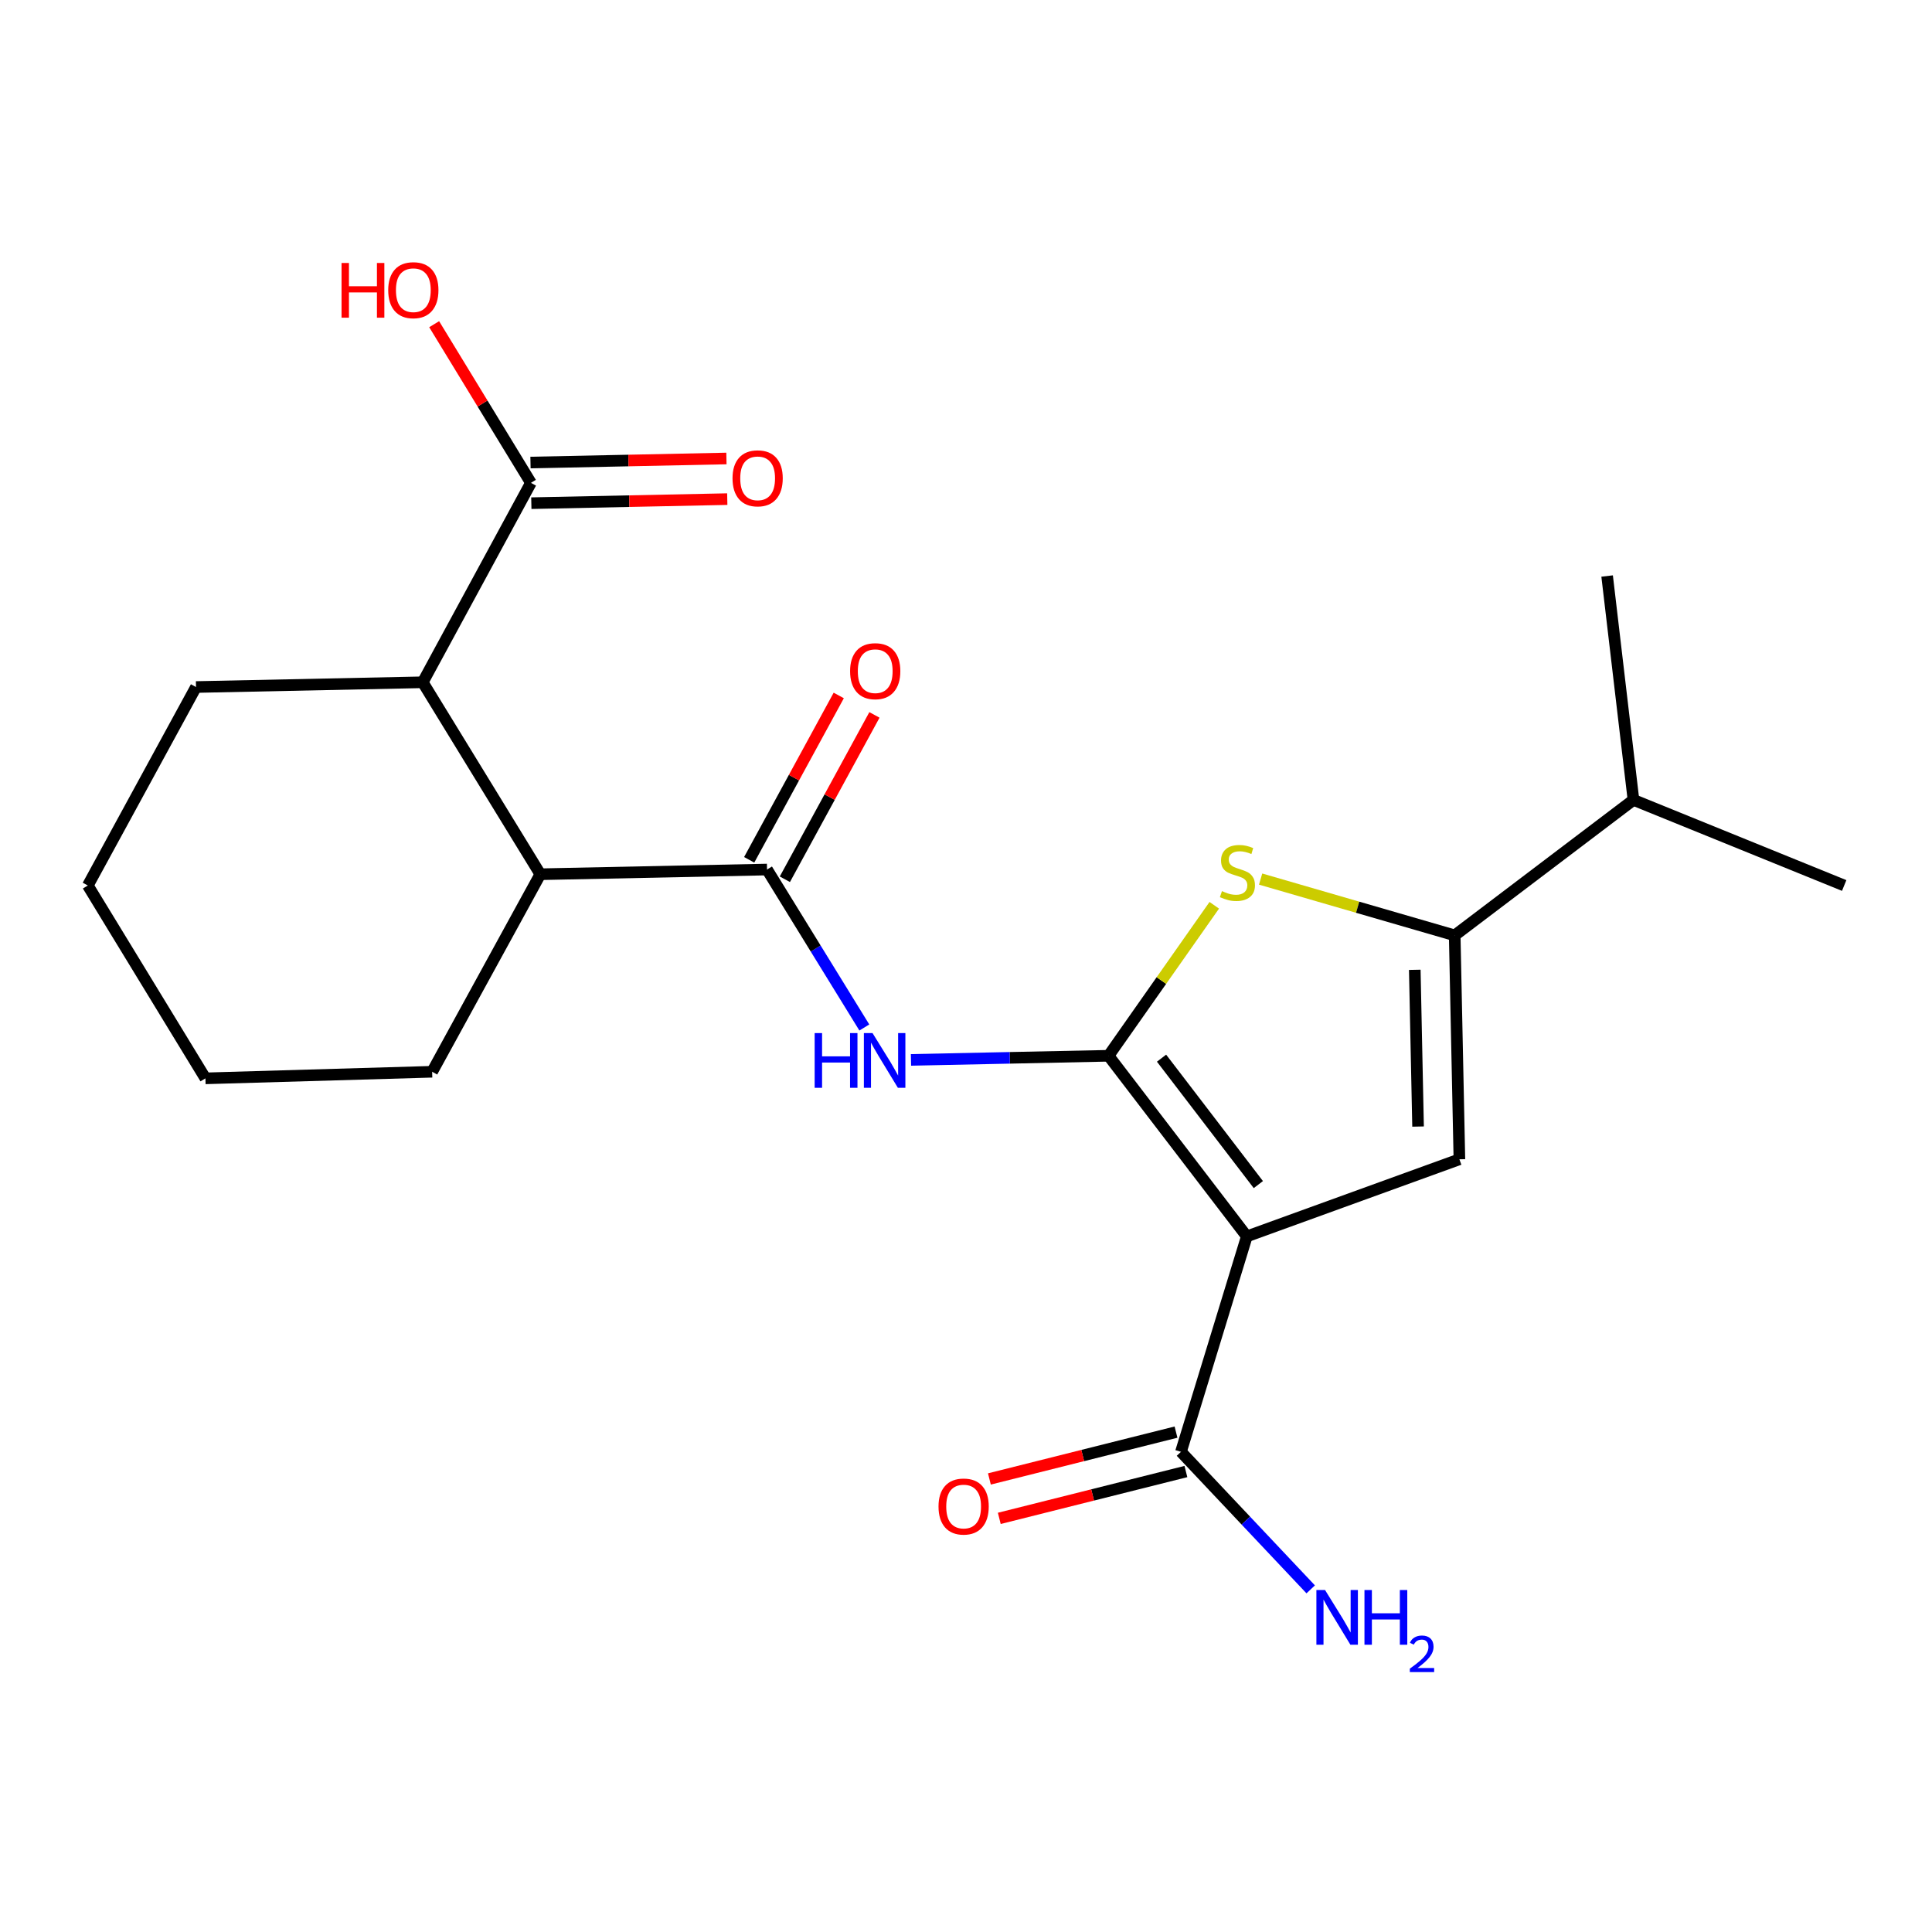 <?xml version='1.0' encoding='iso-8859-1'?>
<svg version='1.1' baseProfile='full'
              xmlns='http://www.w3.org/2000/svg'
                      xmlns:rdkit='http://www.rdkit.org/xml'
                      xmlns:xlink='http://www.w3.org/1999/xlink'
                  xml:space='preserve'
width='1000px' height='1000px' viewBox='0 0 1000 1000'>
<!-- END OF HEADER -->
<rect style='opacity:1.0;fill:#FFFFFF;stroke:none' width='1000' height='1000' x='0' y='0'> </rect>
<path class='bond-0' d='M 573.773,546.468 L 645.349,639.955' style='fill:none;fill-rule:evenodd;stroke:#000000;stroke-width:6px;stroke-linecap:butt;stroke-linejoin:miter;stroke-opacity:1' />
<path class='bond-0' d='M 601.211,547.704 L 651.314,613.145' style='fill:none;fill-rule:evenodd;stroke:#000000;stroke-width:6px;stroke-linecap:butt;stroke-linejoin:miter;stroke-opacity:1' />
<path class='bond-1' d='M 573.773,546.468 L 601.14,507.52' style='fill:none;fill-rule:evenodd;stroke:#000000;stroke-width:6px;stroke-linecap:butt;stroke-linejoin:miter;stroke-opacity:1' />
<path class='bond-1' d='M 601.14,507.52 L 628.507,468.572' style='fill:none;fill-rule:evenodd;stroke:#CCCC00;stroke-width:6px;stroke-linecap:butt;stroke-linejoin:miter;stroke-opacity:1' />
<path class='bond-3' d='M 573.773,546.468 L 522.647,547.535' style='fill:none;fill-rule:evenodd;stroke:#000000;stroke-width:6px;stroke-linecap:butt;stroke-linejoin:miter;stroke-opacity:1' />
<path class='bond-3' d='M 522.647,547.535 L 471.522,548.603' style='fill:none;fill-rule:evenodd;stroke:#0000FF;stroke-width:6px;stroke-linecap:butt;stroke-linejoin:miter;stroke-opacity:1' />
<path class='bond-2' d='M 645.349,639.955 L 755.383,600.048' style='fill:none;fill-rule:evenodd;stroke:#000000;stroke-width:6px;stroke-linecap:butt;stroke-linejoin:miter;stroke-opacity:1' />
<path class='bond-6' d='M 645.349,639.955 L 611.261,751.462' style='fill:none;fill-rule:evenodd;stroke:#000000;stroke-width:6px;stroke-linecap:butt;stroke-linejoin:miter;stroke-opacity:1' />
<path class='bond-4' d='M 652.495,455.004 L 702.724,469.576' style='fill:none;fill-rule:evenodd;stroke:#CCCC00;stroke-width:6px;stroke-linecap:butt;stroke-linejoin:miter;stroke-opacity:1' />
<path class='bond-4' d='M 702.724,469.576 L 752.952,484.147' style='fill:none;fill-rule:evenodd;stroke:#000000;stroke-width:6px;stroke-linecap:butt;stroke-linejoin:miter;stroke-opacity:1' />
<path class='bond-22' d='M 755.383,600.048 L 752.952,484.147' style='fill:none;fill-rule:evenodd;stroke:#000000;stroke-width:6px;stroke-linecap:butt;stroke-linejoin:miter;stroke-opacity:1' />
<path class='bond-22' d='M 733.989,583.104 L 732.287,501.974' style='fill:none;fill-rule:evenodd;stroke:#000000;stroke-width:6px;stroke-linecap:butt;stroke-linejoin:miter;stroke-opacity:1' />
<path class='bond-5' d='M 447.374,531.826 L 422.193,490.949' style='fill:none;fill-rule:evenodd;stroke:#0000FF;stroke-width:6px;stroke-linecap:butt;stroke-linejoin:miter;stroke-opacity:1' />
<path class='bond-5' d='M 422.193,490.949 L 397.012,450.071' style='fill:none;fill-rule:evenodd;stroke:#000000;stroke-width:6px;stroke-linecap:butt;stroke-linejoin:miter;stroke-opacity:1' />
<path class='bond-13' d='M 752.952,484.147 L 845.481,414.032' style='fill:none;fill-rule:evenodd;stroke:#000000;stroke-width:6px;stroke-linecap:butt;stroke-linejoin:miter;stroke-opacity:1' />
<path class='bond-7' d='M 397.012,450.071 L 279.675,452.502' style='fill:none;fill-rule:evenodd;stroke:#000000;stroke-width:6px;stroke-linecap:butt;stroke-linejoin:miter;stroke-opacity:1' />
<path class='bond-10' d='M 406.247,455.104 L 429.428,412.57' style='fill:none;fill-rule:evenodd;stroke:#000000;stroke-width:6px;stroke-linecap:butt;stroke-linejoin:miter;stroke-opacity:1' />
<path class='bond-10' d='M 429.428,412.57 L 452.608,370.036' style='fill:none;fill-rule:evenodd;stroke:#FF0000;stroke-width:6px;stroke-linecap:butt;stroke-linejoin:miter;stroke-opacity:1' />
<path class='bond-10' d='M 387.777,445.039 L 410.958,402.504' style='fill:none;fill-rule:evenodd;stroke:#000000;stroke-width:6px;stroke-linecap:butt;stroke-linejoin:miter;stroke-opacity:1' />
<path class='bond-10' d='M 410.958,402.504 L 434.138,359.97' style='fill:none;fill-rule:evenodd;stroke:#FF0000;stroke-width:6px;stroke-linecap:butt;stroke-linejoin:miter;stroke-opacity:1' />
<path class='bond-11' d='M 608.701,741.261 L 560.407,753.382' style='fill:none;fill-rule:evenodd;stroke:#000000;stroke-width:6px;stroke-linecap:butt;stroke-linejoin:miter;stroke-opacity:1' />
<path class='bond-11' d='M 560.407,753.382 L 512.112,765.503' style='fill:none;fill-rule:evenodd;stroke:#FF0000;stroke-width:6px;stroke-linecap:butt;stroke-linejoin:miter;stroke-opacity:1' />
<path class='bond-11' d='M 613.822,761.663 L 565.527,773.784' style='fill:none;fill-rule:evenodd;stroke:#000000;stroke-width:6px;stroke-linecap:butt;stroke-linejoin:miter;stroke-opacity:1' />
<path class='bond-11' d='M 565.527,773.784 L 517.233,785.905' style='fill:none;fill-rule:evenodd;stroke:#FF0000;stroke-width:6px;stroke-linecap:butt;stroke-linejoin:miter;stroke-opacity:1' />
<path class='bond-14' d='M 611.261,751.462 L 644.84,787.055' style='fill:none;fill-rule:evenodd;stroke:#000000;stroke-width:6px;stroke-linecap:butt;stroke-linejoin:miter;stroke-opacity:1' />
<path class='bond-14' d='M 644.84,787.055 L 678.419,822.648' style='fill:none;fill-rule:evenodd;stroke:#0000FF;stroke-width:6px;stroke-linecap:butt;stroke-linejoin:miter;stroke-opacity:1' />
<path class='bond-8' d='M 279.675,452.502 L 218.803,353.149' style='fill:none;fill-rule:evenodd;stroke:#000000;stroke-width:6px;stroke-linecap:butt;stroke-linejoin:miter;stroke-opacity:1' />
<path class='bond-16' d='M 279.675,452.502 L 223.676,554.742' style='fill:none;fill-rule:evenodd;stroke:#000000;stroke-width:6px;stroke-linecap:butt;stroke-linejoin:miter;stroke-opacity:1' />
<path class='bond-9' d='M 218.803,353.149 L 274.802,249.927' style='fill:none;fill-rule:evenodd;stroke:#000000;stroke-width:6px;stroke-linecap:butt;stroke-linejoin:miter;stroke-opacity:1' />
<path class='bond-17' d='M 218.803,353.149 L 101.453,355.603' style='fill:none;fill-rule:evenodd;stroke:#000000;stroke-width:6px;stroke-linecap:butt;stroke-linejoin:miter;stroke-opacity:1' />
<path class='bond-12' d='M 275.019,260.442 L 325.727,259.392' style='fill:none;fill-rule:evenodd;stroke:#000000;stroke-width:6px;stroke-linecap:butt;stroke-linejoin:miter;stroke-opacity:1' />
<path class='bond-12' d='M 325.727,259.392 L 376.434,258.342' style='fill:none;fill-rule:evenodd;stroke:#FF0000;stroke-width:6px;stroke-linecap:butt;stroke-linejoin:miter;stroke-opacity:1' />
<path class='bond-12' d='M 274.584,239.412 L 325.291,238.362' style='fill:none;fill-rule:evenodd;stroke:#000000;stroke-width:6px;stroke-linecap:butt;stroke-linejoin:miter;stroke-opacity:1' />
<path class='bond-12' d='M 325.291,238.362 L 375.999,237.312' style='fill:none;fill-rule:evenodd;stroke:#FF0000;stroke-width:6px;stroke-linecap:butt;stroke-linejoin:miter;stroke-opacity:1' />
<path class='bond-15' d='M 274.802,249.927 L 249.763,208.864' style='fill:none;fill-rule:evenodd;stroke:#000000;stroke-width:6px;stroke-linecap:butt;stroke-linejoin:miter;stroke-opacity:1' />
<path class='bond-15' d='M 249.763,208.864 L 224.724,167.801' style='fill:none;fill-rule:evenodd;stroke:#FF0000;stroke-width:6px;stroke-linecap:butt;stroke-linejoin:miter;stroke-opacity:1' />
<path class='bond-18' d='M 845.481,414.032 L 954.545,458.333' style='fill:none;fill-rule:evenodd;stroke:#000000;stroke-width:6px;stroke-linecap:butt;stroke-linejoin:miter;stroke-opacity:1' />
<path class='bond-19' d='M 845.481,414.032 L 831.844,298.143' style='fill:none;fill-rule:evenodd;stroke:#000000;stroke-width:6px;stroke-linecap:butt;stroke-linejoin:miter;stroke-opacity:1' />
<path class='bond-21' d='M 223.676,554.742 L 106.326,558.154' style='fill:none;fill-rule:evenodd;stroke:#000000;stroke-width:6px;stroke-linecap:butt;stroke-linejoin:miter;stroke-opacity:1' />
<path class='bond-23' d='M 101.453,355.603 L 45.455,458.333' style='fill:none;fill-rule:evenodd;stroke:#000000;stroke-width:6px;stroke-linecap:butt;stroke-linejoin:miter;stroke-opacity:1' />
<path class='bond-20' d='M 45.455,458.333 L 106.326,558.154' style='fill:none;fill-rule:evenodd;stroke:#000000;stroke-width:6px;stroke-linecap:butt;stroke-linejoin:miter;stroke-opacity:1' />
<path  class='atom-2' d='M 632.488 461.24
Q 632.808 461.36, 634.128 461.92
Q 635.448 462.48, 636.888 462.84
Q 638.368 463.16, 639.808 463.16
Q 642.488 463.16, 644.048 461.88
Q 645.608 460.56, 645.608 458.28
Q 645.608 456.72, 644.808 455.76
Q 644.048 454.8, 642.848 454.28
Q 641.648 453.76, 639.648 453.16
Q 637.128 452.4, 635.608 451.68
Q 634.128 450.96, 633.048 449.44
Q 632.008 447.92, 632.008 445.36
Q 632.008 441.8, 634.408 439.6
Q 636.848 437.4, 641.648 437.4
Q 644.928 437.4, 648.648 438.96
L 647.728 442.04
Q 644.328 440.64, 641.768 440.64
Q 639.008 440.64, 637.488 441.8
Q 635.968 442.92, 636.008 444.88
Q 636.008 446.4, 636.768 447.32
Q 637.568 448.24, 638.688 448.76
Q 639.848 449.28, 641.768 449.88
Q 644.328 450.68, 645.848 451.48
Q 647.368 452.28, 648.448 453.92
Q 649.568 455.52, 649.568 458.28
Q 649.568 462.2, 646.928 464.32
Q 644.328 466.4, 639.968 466.4
Q 637.448 466.4, 635.528 465.84
Q 633.648 465.32, 631.408 464.4
L 632.488 461.24
' fill='#CCCC00'/>
<path  class='atom-4' d='M 421.664 534.727
L 425.504 534.727
L 425.504 546.767
L 439.984 546.767
L 439.984 534.727
L 443.824 534.727
L 443.824 563.047
L 439.984 563.047
L 439.984 549.967
L 425.504 549.967
L 425.504 563.047
L 421.664 563.047
L 421.664 534.727
' fill='#0000FF'/>
<path  class='atom-4' d='M 451.624 534.727
L 460.904 549.727
Q 461.824 551.207, 463.304 553.887
Q 464.784 556.567, 464.864 556.727
L 464.864 534.727
L 468.624 534.727
L 468.624 563.047
L 464.744 563.047
L 454.784 546.647
Q 453.624 544.727, 452.384 542.527
Q 451.184 540.327, 450.824 539.647
L 450.824 563.047
L 447.144 563.047
L 447.144 534.727
L 451.624 534.727
' fill='#0000FF'/>
<path  class='atom-11' d='M 440.011 347.398
Q 440.011 340.598, 443.371 336.798
Q 446.731 332.998, 453.011 332.998
Q 459.291 332.998, 462.651 336.798
Q 466.011 340.598, 466.011 347.398
Q 466.011 354.278, 462.611 358.198
Q 459.211 362.078, 453.011 362.078
Q 446.771 362.078, 443.371 358.198
Q 440.011 354.318, 440.011 347.398
M 453.011 358.878
Q 457.331 358.878, 459.651 355.998
Q 462.011 353.078, 462.011 347.398
Q 462.011 341.838, 459.651 339.038
Q 457.331 336.198, 453.011 336.198
Q 448.691 336.198, 446.331 338.998
Q 444.011 341.798, 444.011 347.398
Q 444.011 353.118, 446.331 355.998
Q 448.691 358.878, 453.011 358.878
' fill='#FF0000'/>
<path  class='atom-12' d='M 485.773 779.775
Q 485.773 772.975, 489.133 769.175
Q 492.493 765.375, 498.773 765.375
Q 505.053 765.375, 508.413 769.175
Q 511.773 772.975, 511.773 779.775
Q 511.773 786.655, 508.373 790.575
Q 504.973 794.455, 498.773 794.455
Q 492.533 794.455, 489.133 790.575
Q 485.773 786.695, 485.773 779.775
M 498.773 791.255
Q 503.093 791.255, 505.413 788.375
Q 507.773 785.455, 507.773 779.775
Q 507.773 774.215, 505.413 771.415
Q 503.093 768.575, 498.773 768.575
Q 494.453 768.575, 492.093 771.375
Q 489.773 774.175, 489.773 779.775
Q 489.773 785.495, 492.093 788.375
Q 494.453 791.255, 498.773 791.255
' fill='#FF0000'/>
<path  class='atom-13' d='M 379.151 247.577
Q 379.151 240.777, 382.511 236.977
Q 385.871 233.177, 392.151 233.177
Q 398.431 233.177, 401.791 236.977
Q 405.151 240.777, 405.151 247.577
Q 405.151 254.457, 401.751 258.377
Q 398.351 262.257, 392.151 262.257
Q 385.911 262.257, 382.511 258.377
Q 379.151 254.497, 379.151 247.577
M 392.151 259.057
Q 396.471 259.057, 398.791 256.177
Q 401.151 253.257, 401.151 247.577
Q 401.151 242.017, 398.791 239.217
Q 396.471 236.377, 392.151 236.377
Q 387.831 236.377, 385.471 239.177
Q 383.151 241.977, 383.151 247.577
Q 383.151 253.297, 385.471 256.177
Q 387.831 259.057, 392.151 259.057
' fill='#FF0000'/>
<path  class='atom-15' d='M 685.844 822.994
L 695.124 837.994
Q 696.044 839.474, 697.524 842.154
Q 699.004 844.834, 699.084 844.994
L 699.084 822.994
L 702.844 822.994
L 702.844 851.314
L 698.964 851.314
L 689.004 834.914
Q 687.844 832.994, 686.604 830.794
Q 685.404 828.594, 685.044 827.914
L 685.044 851.314
L 681.364 851.314
L 681.364 822.994
L 685.844 822.994
' fill='#0000FF'/>
<path  class='atom-15' d='M 706.244 822.994
L 710.084 822.994
L 710.084 835.034
L 724.564 835.034
L 724.564 822.994
L 728.404 822.994
L 728.404 851.314
L 724.564 851.314
L 724.564 838.234
L 710.084 838.234
L 710.084 851.314
L 706.244 851.314
L 706.244 822.994
' fill='#0000FF'/>
<path  class='atom-15' d='M 729.777 850.321
Q 730.463 848.552, 732.1 847.575
Q 733.737 846.572, 736.007 846.572
Q 738.832 846.572, 740.416 848.103
Q 742 849.634, 742 852.354
Q 742 855.126, 739.941 857.713
Q 737.908 860.3, 733.684 863.362
L 742.317 863.362
L 742.317 865.474
L 729.724 865.474
L 729.724 863.706
Q 733.209 861.224, 735.268 859.376
Q 737.354 857.528, 738.357 855.865
Q 739.36 854.202, 739.36 852.486
Q 739.36 850.69, 738.462 849.687
Q 737.565 848.684, 736.007 848.684
Q 734.502 848.684, 733.499 849.291
Q 732.496 849.898, 731.783 851.245
L 729.777 850.321
' fill='#0000FF'/>
<path  class='atom-16' d='M 176.781 136.118
L 180.621 136.118
L 180.621 148.158
L 195.101 148.158
L 195.101 136.118
L 198.941 136.118
L 198.941 164.438
L 195.101 164.438
L 195.101 151.358
L 180.621 151.358
L 180.621 164.438
L 176.781 164.438
L 176.781 136.118
' fill='#FF0000'/>
<path  class='atom-16' d='M 200.941 150.198
Q 200.941 143.398, 204.301 139.598
Q 207.661 135.798, 213.941 135.798
Q 220.221 135.798, 223.581 139.598
Q 226.941 143.398, 226.941 150.198
Q 226.941 157.078, 223.541 160.998
Q 220.141 164.878, 213.941 164.878
Q 207.701 164.878, 204.301 160.998
Q 200.941 157.118, 200.941 150.198
M 213.941 161.678
Q 218.261 161.678, 220.581 158.798
Q 222.941 155.878, 222.941 150.198
Q 222.941 144.638, 220.581 141.838
Q 218.261 138.998, 213.941 138.998
Q 209.621 138.998, 207.261 141.798
Q 204.941 144.598, 204.941 150.198
Q 204.941 155.918, 207.261 158.798
Q 209.621 161.678, 213.941 161.678
' fill='#FF0000'/>
</svg>
